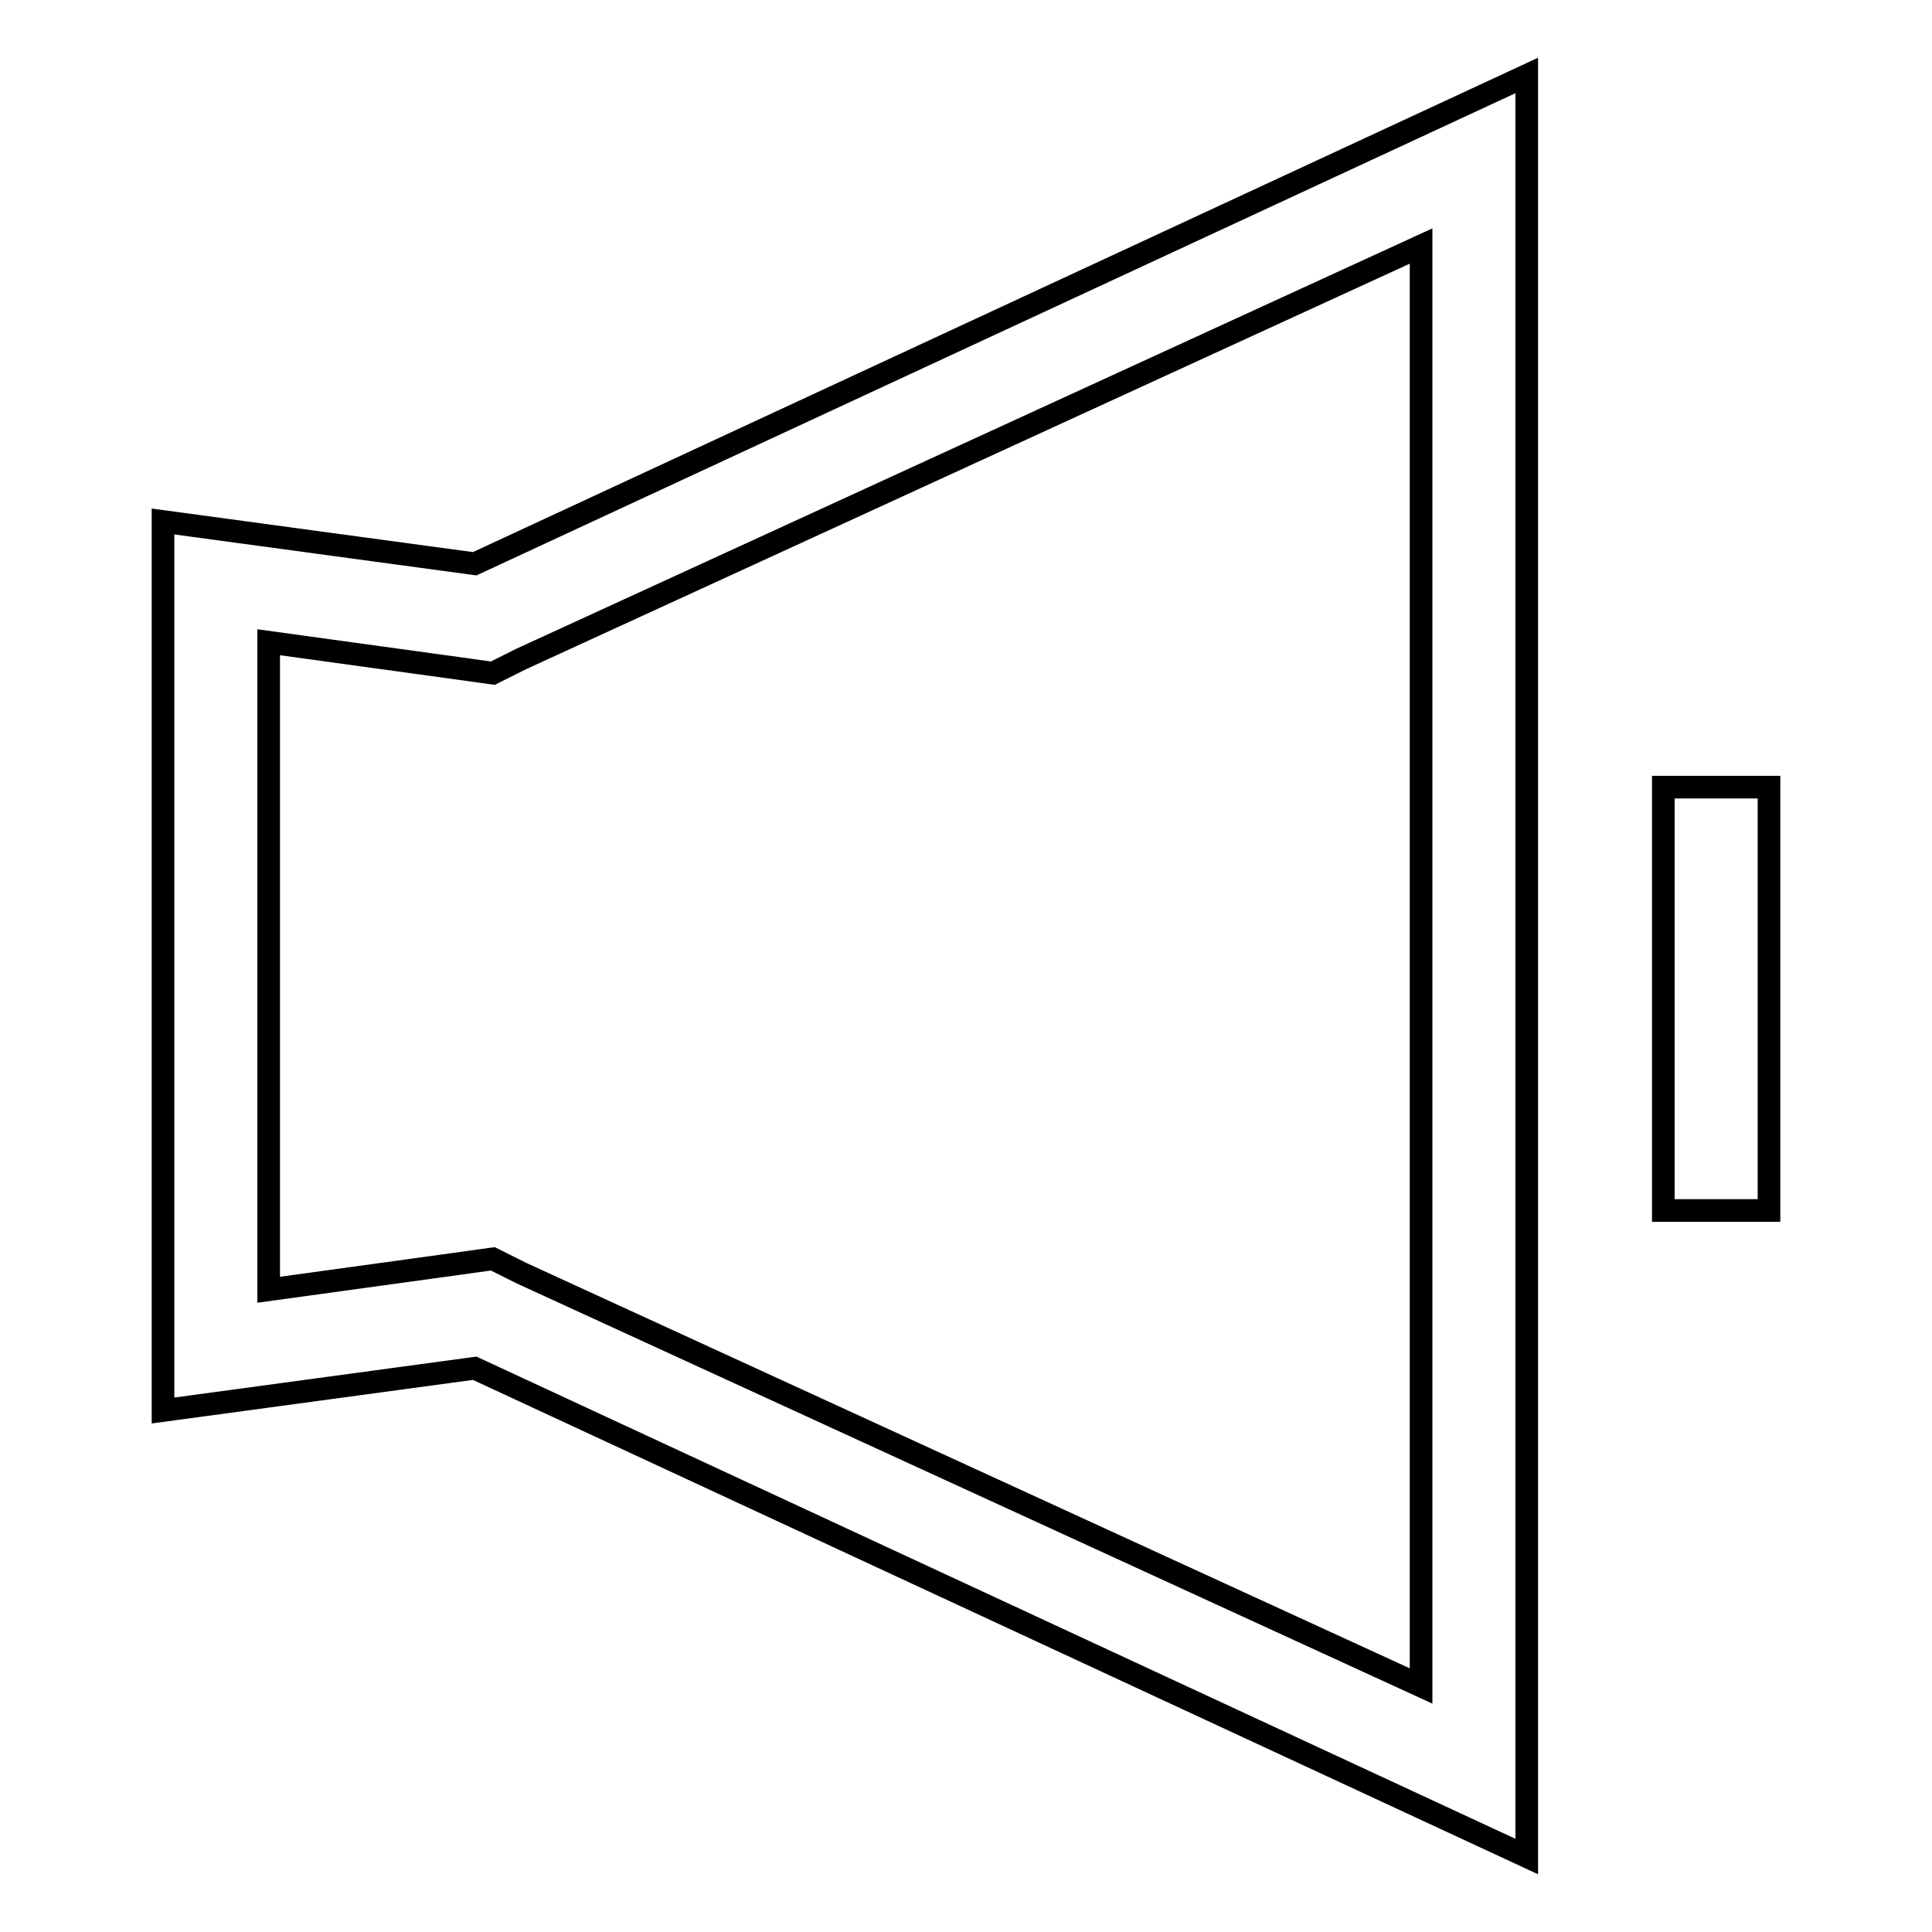 <?xml version="1.0" encoding="utf-8"?>
<!-- Svg Vector Icons : http://www.onlinewebfonts.com/icon -->
<!DOCTYPE svg PUBLIC "-//W3C//DTD SVG 1.1//EN" "http://www.w3.org/Graphics/SVG/1.1/DTD/svg11.dtd">
<svg version="1.1" xmlns="http://www.w3.org/2000/svg" xmlns:xlink="http://www.w3.org/1999/xlink" x="0px" y="0px" viewBox="0 0 256 256" enable-background="new 0 0 256 256" xml:space="preserve">
<g> <path stroke-width="3" fill-opacity="0" stroke="#000000"  d="M202.3,10L62.9,74.7l-41.3-5.6v117.8l41.3-5.6L202.3,246V10z M188.3,223.4L69.1,168.7l-3.8-1.9l-4.3,0.6 l-25.4,3.5V85.1L61,88.6l4.3,0.6l3.8-1.9l119.2-54.7V223.4z M234.4,160.4h-14v-56.1h14V160.4z"/></g>
</svg>